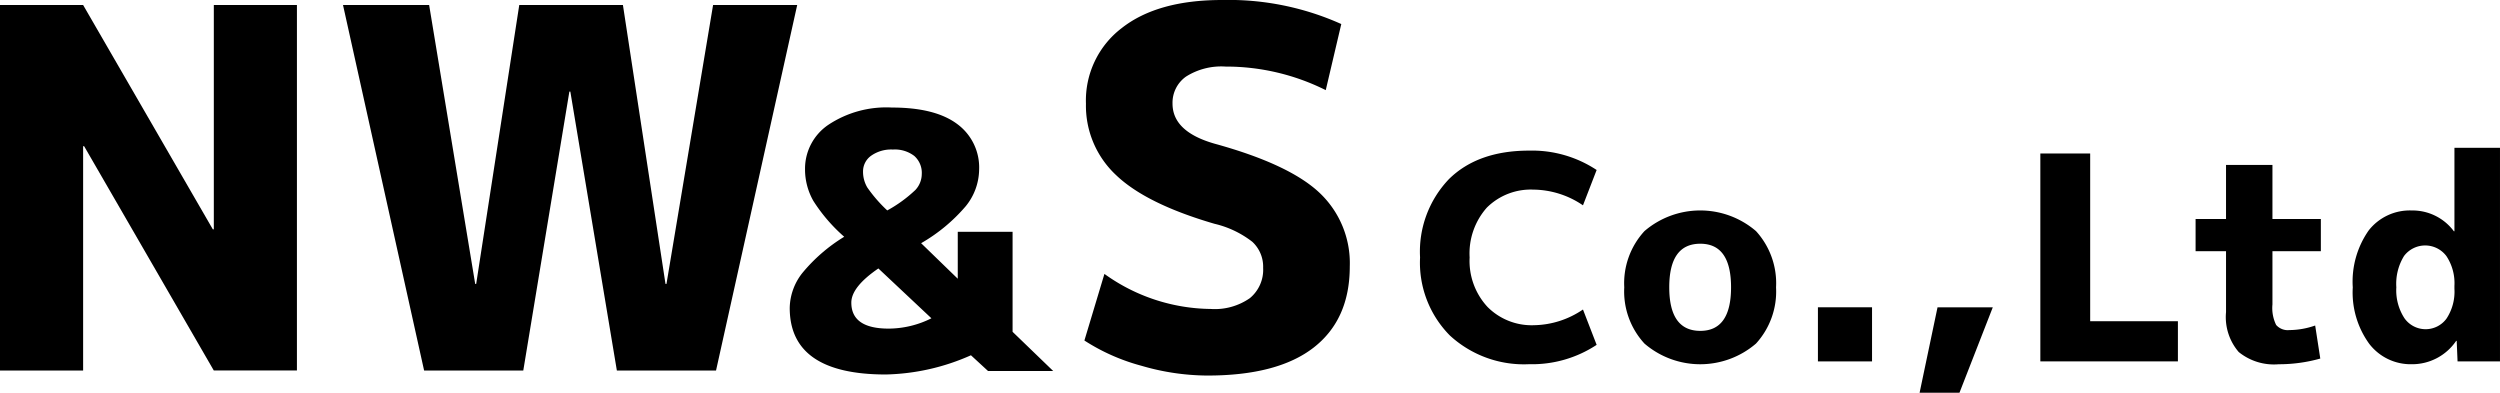 <svg xmlns="http://www.w3.org/2000/svg" xmlns:xlink="http://www.w3.org/1999/xlink" width="254.641" height="40" viewBox="0 0 254.641 40">
  <defs>
    <clipPath id="clip-path">
      <rect id="長方形_13702" data-name="長方形 13702" width="254.641" height="40" fill="none"/>
    </clipPath>
  </defs>
  <g id="グループ_23120" data-name="グループ 23120" transform="translate(0 0)">
    <path id="パス_185" data-name="パス 185" d="M21.779.422v22.85h-.1L8.467.422H0V37.654H8.467V14.8h.1l13.21,22.849h8.467V.422Z" transform="translate(0 0.088)"/>
    <path id="パス_186" data-name="パス 186" d="M52.061,9.245h-.1L47.267,37.654h-10.1L28.905.422h8.773L42.37,28.831h.1L46.858.422H57.417l4.336,28.409h.1L66.6.422h8.568L66.9,37.654H56.8Z" transform="translate(6.032 0.088)"/>
    <g id="グループ_23121" data-name="グループ 23121" transform="translate(0 0)">
      <g id="グループ_23120-2" data-name="グループ 23120" clip-path="url(#clip-path)">
        <path id="パス_187" data-name="パス 187" d="M79.931,22.877,83.666,26.5V21.717H89.25V31.906l4.134,3.989H86.747l-1.738-1.6a22.411,22.411,0,0,1-8.667,1.958q-9.79,0-9.792-6.781a5.894,5.894,0,0,1,1.27-3.535A16.938,16.938,0,0,1,72.1,22.225a16.925,16.925,0,0,1-3.137-3.644,6.479,6.479,0,0,1-.853-3.245,5.392,5.392,0,0,1,2.375-4.514,10.663,10.663,0,0,1,6.474-1.759q4.388,0,6.636,1.668a5.487,5.487,0,0,1,2.247,4.678,6.01,6.01,0,0,1-1.36,3.7,17.271,17.271,0,0,1-4.549,3.771M75.58,25.452q-2.756,1.886-2.755,3.481,0,2.647,3.806,2.647a9.781,9.781,0,0,0,4.352-1.052Zm.907-5.91a13.709,13.709,0,0,0,2.865-2.085A2.4,2.4,0,0,0,80,15.843a2.3,2.3,0,0,0-.761-1.849,3.242,3.242,0,0,0-2.176-.653,3.535,3.535,0,0,0-2.228.635,1.958,1.958,0,0,0-.817,1.614,3.149,3.149,0,0,0,.434,1.614,14.464,14.464,0,0,0,2.032,2.339" transform="translate(13.888 1.891)"/>
        <path id="パス_188" data-name="パス 188" d="M115.966,9.181a22.713,22.713,0,0,0-10.2-2.4,6.715,6.715,0,0,0-4.03,1.019,3.255,3.255,0,0,0-1.377,2.755q0,2.857,4.284,4.08,7.6,2.092,10.686,5a9.843,9.843,0,0,1,3.085,7.5q0,5.4-3.672,8.261t-10.864,2.856a24.186,24.186,0,0,1-6.68-.995,20.442,20.442,0,0,1-5.815-2.574l2.04-6.784a18.843,18.843,0,0,0,10.813,3.57,6.246,6.246,0,0,0,4-1.1,3.749,3.749,0,0,0,1.353-3.086,3.456,3.456,0,0,0-1.1-2.652,9.975,9.975,0,0,0-3.851-1.836Q97.656,20.76,94.6,17.826a9.662,9.662,0,0,1-3.059-7.268,9.268,9.268,0,0,1,3.647-7.7Q98.827,0,105.409,0a28.024,28.024,0,0,1,12.139,2.449Z" transform="translate(19.07 0)"/>
        <path id="パス_189" data-name="パス 189" d="M131.273,16.668a6.343,6.343,0,0,0-4.8,1.828,7.028,7.028,0,0,0-1.755,5.076,6.88,6.88,0,0,0,1.828,5.047,6.338,6.338,0,0,0,4.728,1.857,9.1,9.1,0,0,0,4.989-1.6l1.392,3.6a11.938,11.938,0,0,1-6.875,1.971,11.132,11.132,0,0,1-8.079-2.929,10.544,10.544,0,0,1-3.031-7.949,10.686,10.686,0,0,1,2.944-7.977q2.943-2.9,8.166-2.9a11.929,11.929,0,0,1,6.875,1.973l-1.392,3.6a9.1,9.1,0,0,0-4.989-1.6" transform="translate(24.973 2.649)"/>
        <path id="パス_190" data-name="パス 190" d="M138.938,19.837a8.721,8.721,0,0,1,11.357,0,7.869,7.869,0,0,1,2.045,5.729,7.868,7.868,0,0,1-2.045,5.729,8.714,8.714,0,0,1-11.357,0,7.835,7.835,0,0,1-2.06-5.729,7.837,7.837,0,0,1,2.06-5.729M144.623,30q3.133,0,3.133-4.438t-3.133-4.438q-3.162,0-3.162,4.438T144.623,30" transform="translate(28.563 3.701)"/>
        <rect id="長方形_13701" data-name="長方形 13701" width="5.512" height="5.512" transform="translate(185.167 31.299)"/>
        <path id="パス_191" data-name="パス 191" d="M163.593,25.9h5.628l-3.394,8.7h-4.061Z" transform="translate(33.757 5.403)"/>
        <path id="パス_192" data-name="パス 192" d="M177.018,12.935V30.02h8.935v4.09H171.942V12.935Z" transform="translate(35.88 2.699)"/>
        <path id="パス_193" data-name="パス 193" d="M192.853,19.407h4.931v3.278h-4.931v5.425a3.916,3.916,0,0,0,.377,2.089,1.576,1.576,0,0,0,1.363.522,8.1,8.1,0,0,0,2.612-.464l.521,3.365a15.545,15.545,0,0,1-4.235.58,5.691,5.691,0,0,1-4.074-1.247,5.45,5.45,0,0,1-1.292-4.061V22.685h-3.1V19.407h3.1V13.9h4.728Z" transform="translate(38.61 2.899)"/>
        <path id="パス_194" data-name="パス 194" d="M213.266,12.454V34.21h-4.322l-.087-2.087H208.8a5.416,5.416,0,0,1-4.525,2.377,5.317,5.317,0,0,1-4.322-2.073,8.906,8.906,0,0,1-1.682-5.759,9.085,9.085,0,0,1,1.624-5.8,5.314,5.314,0,0,1,4.38-2.029,5.248,5.248,0,0,1,4.293,2.116h.058v-8.5ZM202.707,26.668a5.209,5.209,0,0,0,.827,3.147,2.638,2.638,0,0,0,4.279.045,4.976,4.976,0,0,0,.812-3.047v-.29a4.989,4.989,0,0,0-.812-3.031,2.7,2.7,0,0,0-4.322-.015,5.392,5.392,0,0,0-.783,3.191" transform="translate(41.374 2.599)"/>
      </g>
    </g>
  </g>
</svg>

